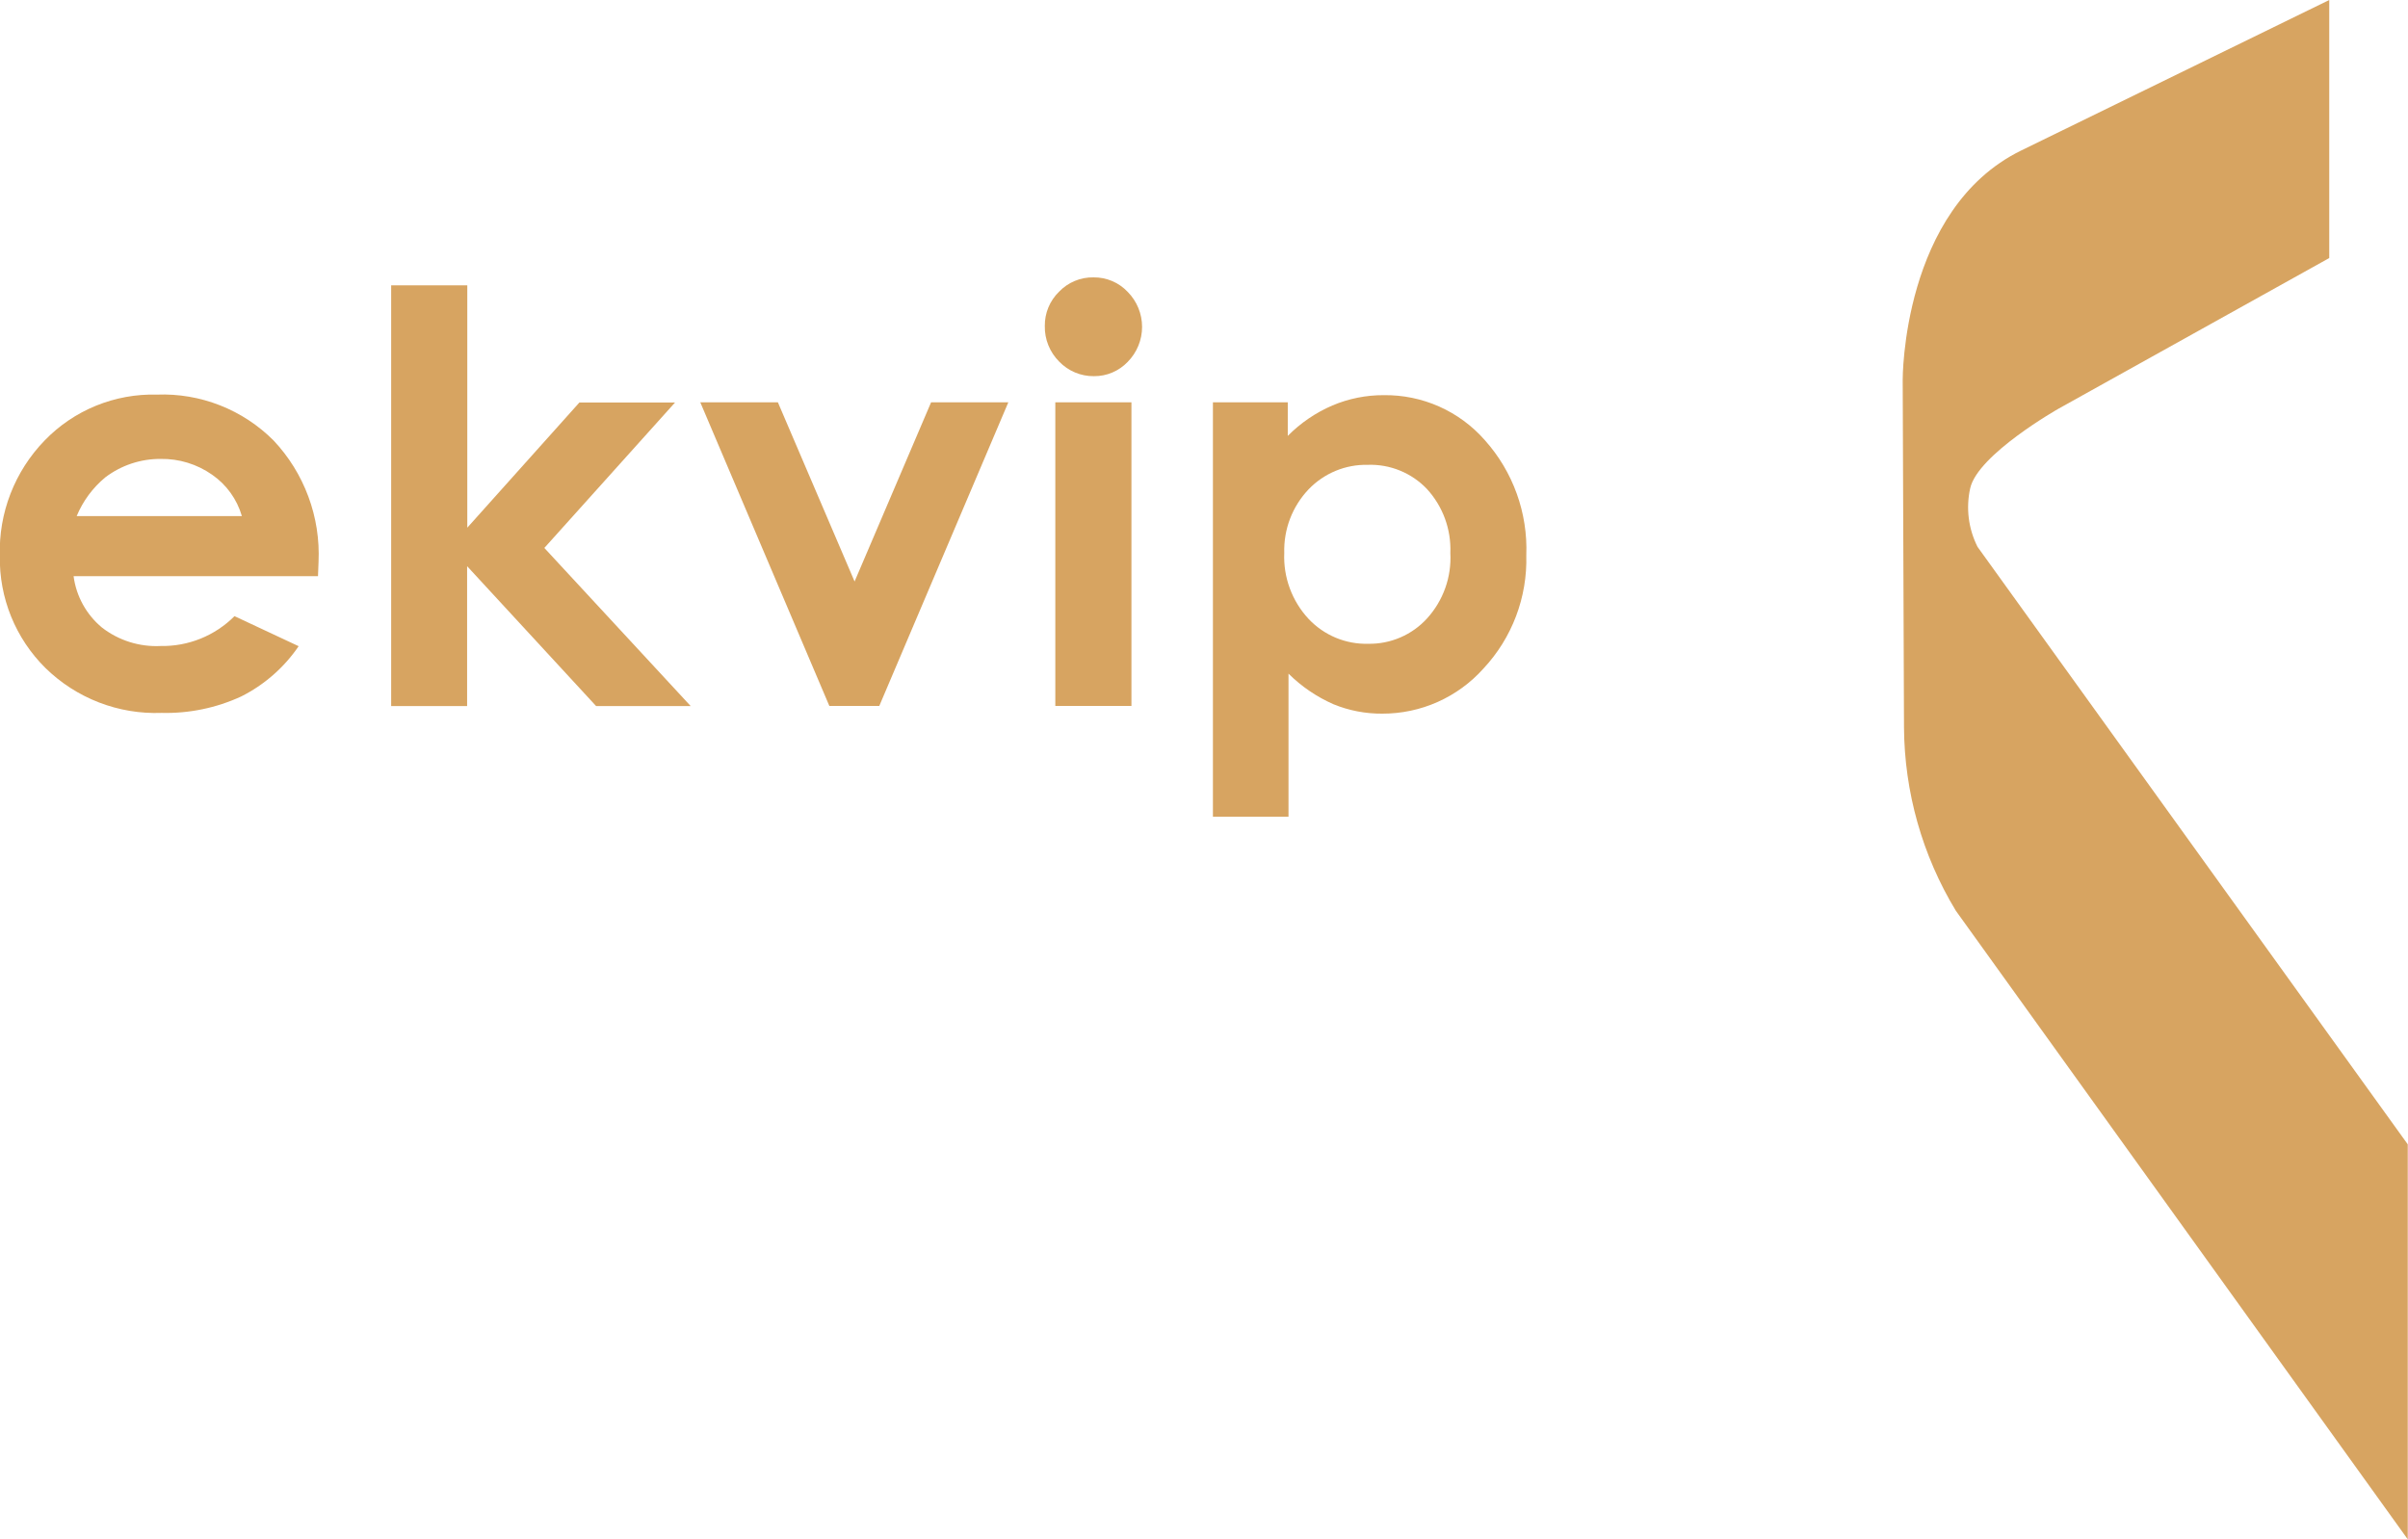 <svg width="122" height="78" viewBox="0 0 122 78" fill="none" xmlns="http://www.w3.org/2000/svg">
<g clip-path="url(#clip0_2025_1254)">
<path d="M16.111 29.194H3.728C3.862 30.212 4.376 31.143 5.166 31.799C6.016 32.456 7.072 32.788 8.145 32.733C8.837 32.746 9.525 32.618 10.167 32.358C10.809 32.098 11.392 31.711 11.881 31.221L15.131 32.743C14.392 33.827 13.389 34.704 12.217 35.292C10.956 35.873 9.579 36.157 8.192 36.123C7.106 36.165 6.024 35.984 5.01 35.592C3.997 35.2 3.074 34.605 2.299 33.845C1.55 33.103 0.96 32.218 0.563 31.242C0.167 30.266 -0.027 29.22 -0.008 28.167C-0.041 27.09 0.143 26.017 0.533 25.013C0.923 24.009 1.511 23.093 2.261 22.32C2.996 21.559 3.881 20.959 4.86 20.559C5.84 20.159 6.891 19.967 7.949 19.995C9.041 19.953 10.131 20.139 11.148 20.539C12.165 20.939 13.089 21.546 13.861 22.32C14.633 23.14 15.232 24.106 15.623 25.162C16.015 26.217 16.19 27.341 16.139 28.465L16.111 29.194ZM12.254 26.149C12.008 25.3 11.477 24.561 10.751 24.057C9.986 23.519 9.07 23.238 8.136 23.254C7.124 23.249 6.14 23.577 5.334 24.188C4.699 24.715 4.202 25.388 3.886 26.149H12.254Z" fill="#D7A461"/>
<path d="M19.818 14.457H23.675V26.738L29.354 20.396H34.2L27.579 27.765L34.994 35.778H30.203L23.666 28.689V35.778H19.818V14.457Z" fill="#D7A461"/>
<path d="M35.48 20.387H39.412L43.297 29.465L47.173 20.387H51.086L44.549 35.769H42.018L35.48 20.387Z" fill="#D7A461"/>
<path d="M55.401 14.055C55.725 14.051 56.048 14.114 56.347 14.241C56.646 14.368 56.915 14.556 57.138 14.793C57.602 15.265 57.863 15.901 57.863 16.563C57.863 17.225 57.602 17.861 57.138 18.333C56.917 18.566 56.65 18.751 56.354 18.876C56.059 19.002 55.74 19.064 55.419 19.061C55.092 19.064 54.767 19 54.465 18.873C54.163 18.746 53.891 18.559 53.663 18.323C53.427 18.088 53.24 17.806 53.115 17.497C52.99 17.187 52.928 16.855 52.935 16.521C52.93 16.198 52.992 15.877 53.115 15.578C53.239 15.279 53.422 15.009 53.654 14.784C53.879 14.548 54.15 14.361 54.451 14.236C54.751 14.11 55.075 14.049 55.401 14.055ZM53.467 20.387H57.324V35.769H53.467V20.387Z" fill="#D7A461"/>
<path d="M65.244 20.387V22.087C65.891 21.433 66.659 20.91 67.504 20.546C68.328 20.197 69.215 20.019 70.109 20.023C71.076 20.011 72.035 20.208 72.918 20.601C73.802 20.995 74.589 21.575 75.227 22.302C76.659 23.901 77.413 25.994 77.329 28.139C77.389 30.265 76.607 32.329 75.153 33.882C74.508 34.602 73.719 35.176 72.838 35.569C71.955 35.962 71 36.163 70.035 36.161C69.186 36.168 68.345 36.006 67.56 35.685C66.712 35.312 65.939 34.787 65.281 34.134V41.382H61.452V20.387H65.244ZM69.297 23.553C68.738 23.541 68.183 23.645 67.667 23.859C67.151 24.073 66.685 24.392 66.299 24.795C65.891 25.224 65.572 25.73 65.36 26.283C65.149 26.836 65.049 27.425 65.066 28.017C65.04 28.628 65.135 29.239 65.347 29.813C65.559 30.387 65.882 30.913 66.299 31.361C66.686 31.772 67.156 32.097 67.677 32.315C68.199 32.532 68.76 32.636 69.325 32.621C69.885 32.63 70.44 32.52 70.953 32.298C71.467 32.076 71.928 31.747 72.304 31.333C72.71 30.885 73.023 30.362 73.225 29.793C73.427 29.224 73.514 28.62 73.481 28.017C73.529 26.823 73.102 25.658 72.295 24.777C71.91 24.372 71.444 24.055 70.927 23.844C70.41 23.633 69.855 23.534 69.297 23.553Z" fill="#D7A461"/>
<path d="M118.01 0L102.395 7.63C96.353 10.591 96.399 19.248 96.399 19.248L96.465 36.852C96.484 40.13 97.391 43.341 99.089 46.144L121.989 78V57.986L100.191 27.709C99.729 26.795 99.597 25.749 99.817 24.749C100.191 23.03 104.3 20.705 104.3 20.705L118.01 13.075V0Z" fill="#D7A461"/>
</g>
<defs>
<clipPath id="clip0_2025_1254">
<rect width="121.996" height="78" fill="white" transform="translate(-0.008)"/>
</clipPath>
</defs>
</svg>
